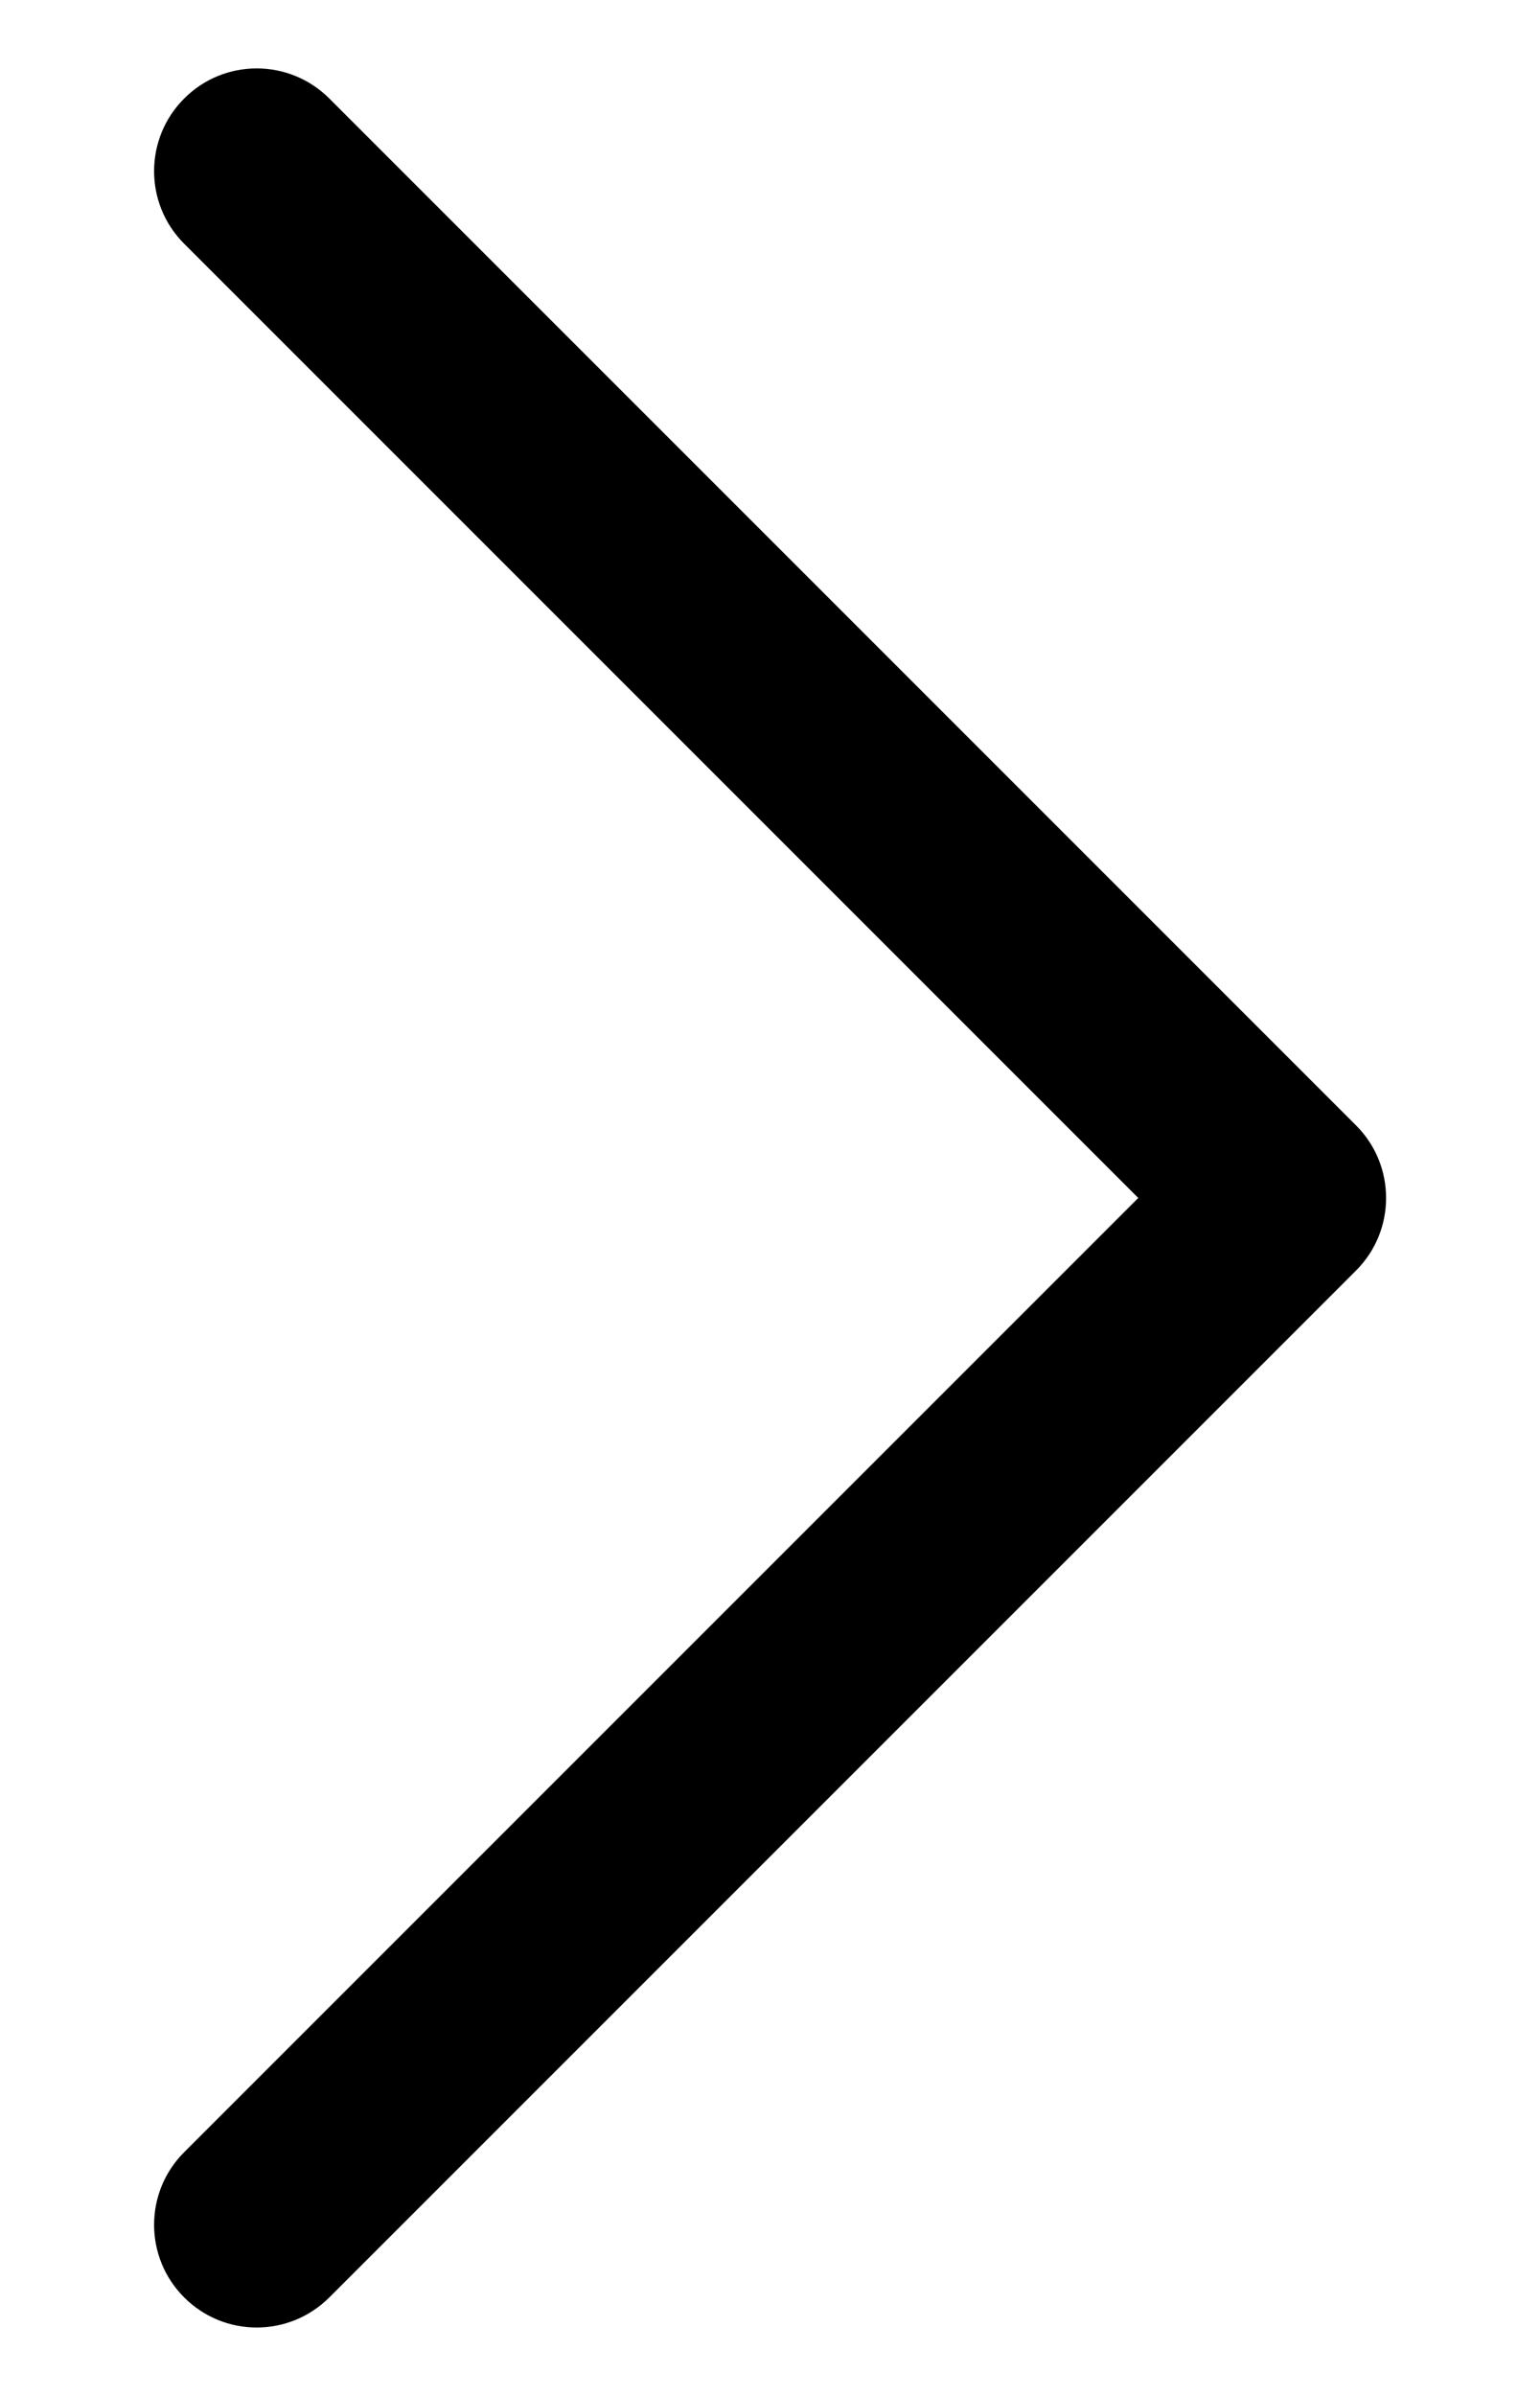 <svg width="9" height="14" viewBox="0 0 9 14" fill="none" xmlns="http://www.w3.org/2000/svg">
<path fill-rule="evenodd" clip-rule="evenodd" d="M1.076 0.576C1.31 0.341 1.69 0.341 1.925 0.576L7.925 6.576C8.159 6.81 8.159 7.19 7.925 7.424L1.925 13.424C1.69 13.659 1.31 13.659 1.076 13.424C0.842 13.19 0.842 12.81 1.076 12.576L6.652 7L1.076 1.424C0.842 1.19 0.842 0.81 1.076 0.576Z" fill="black"/>
</svg>
